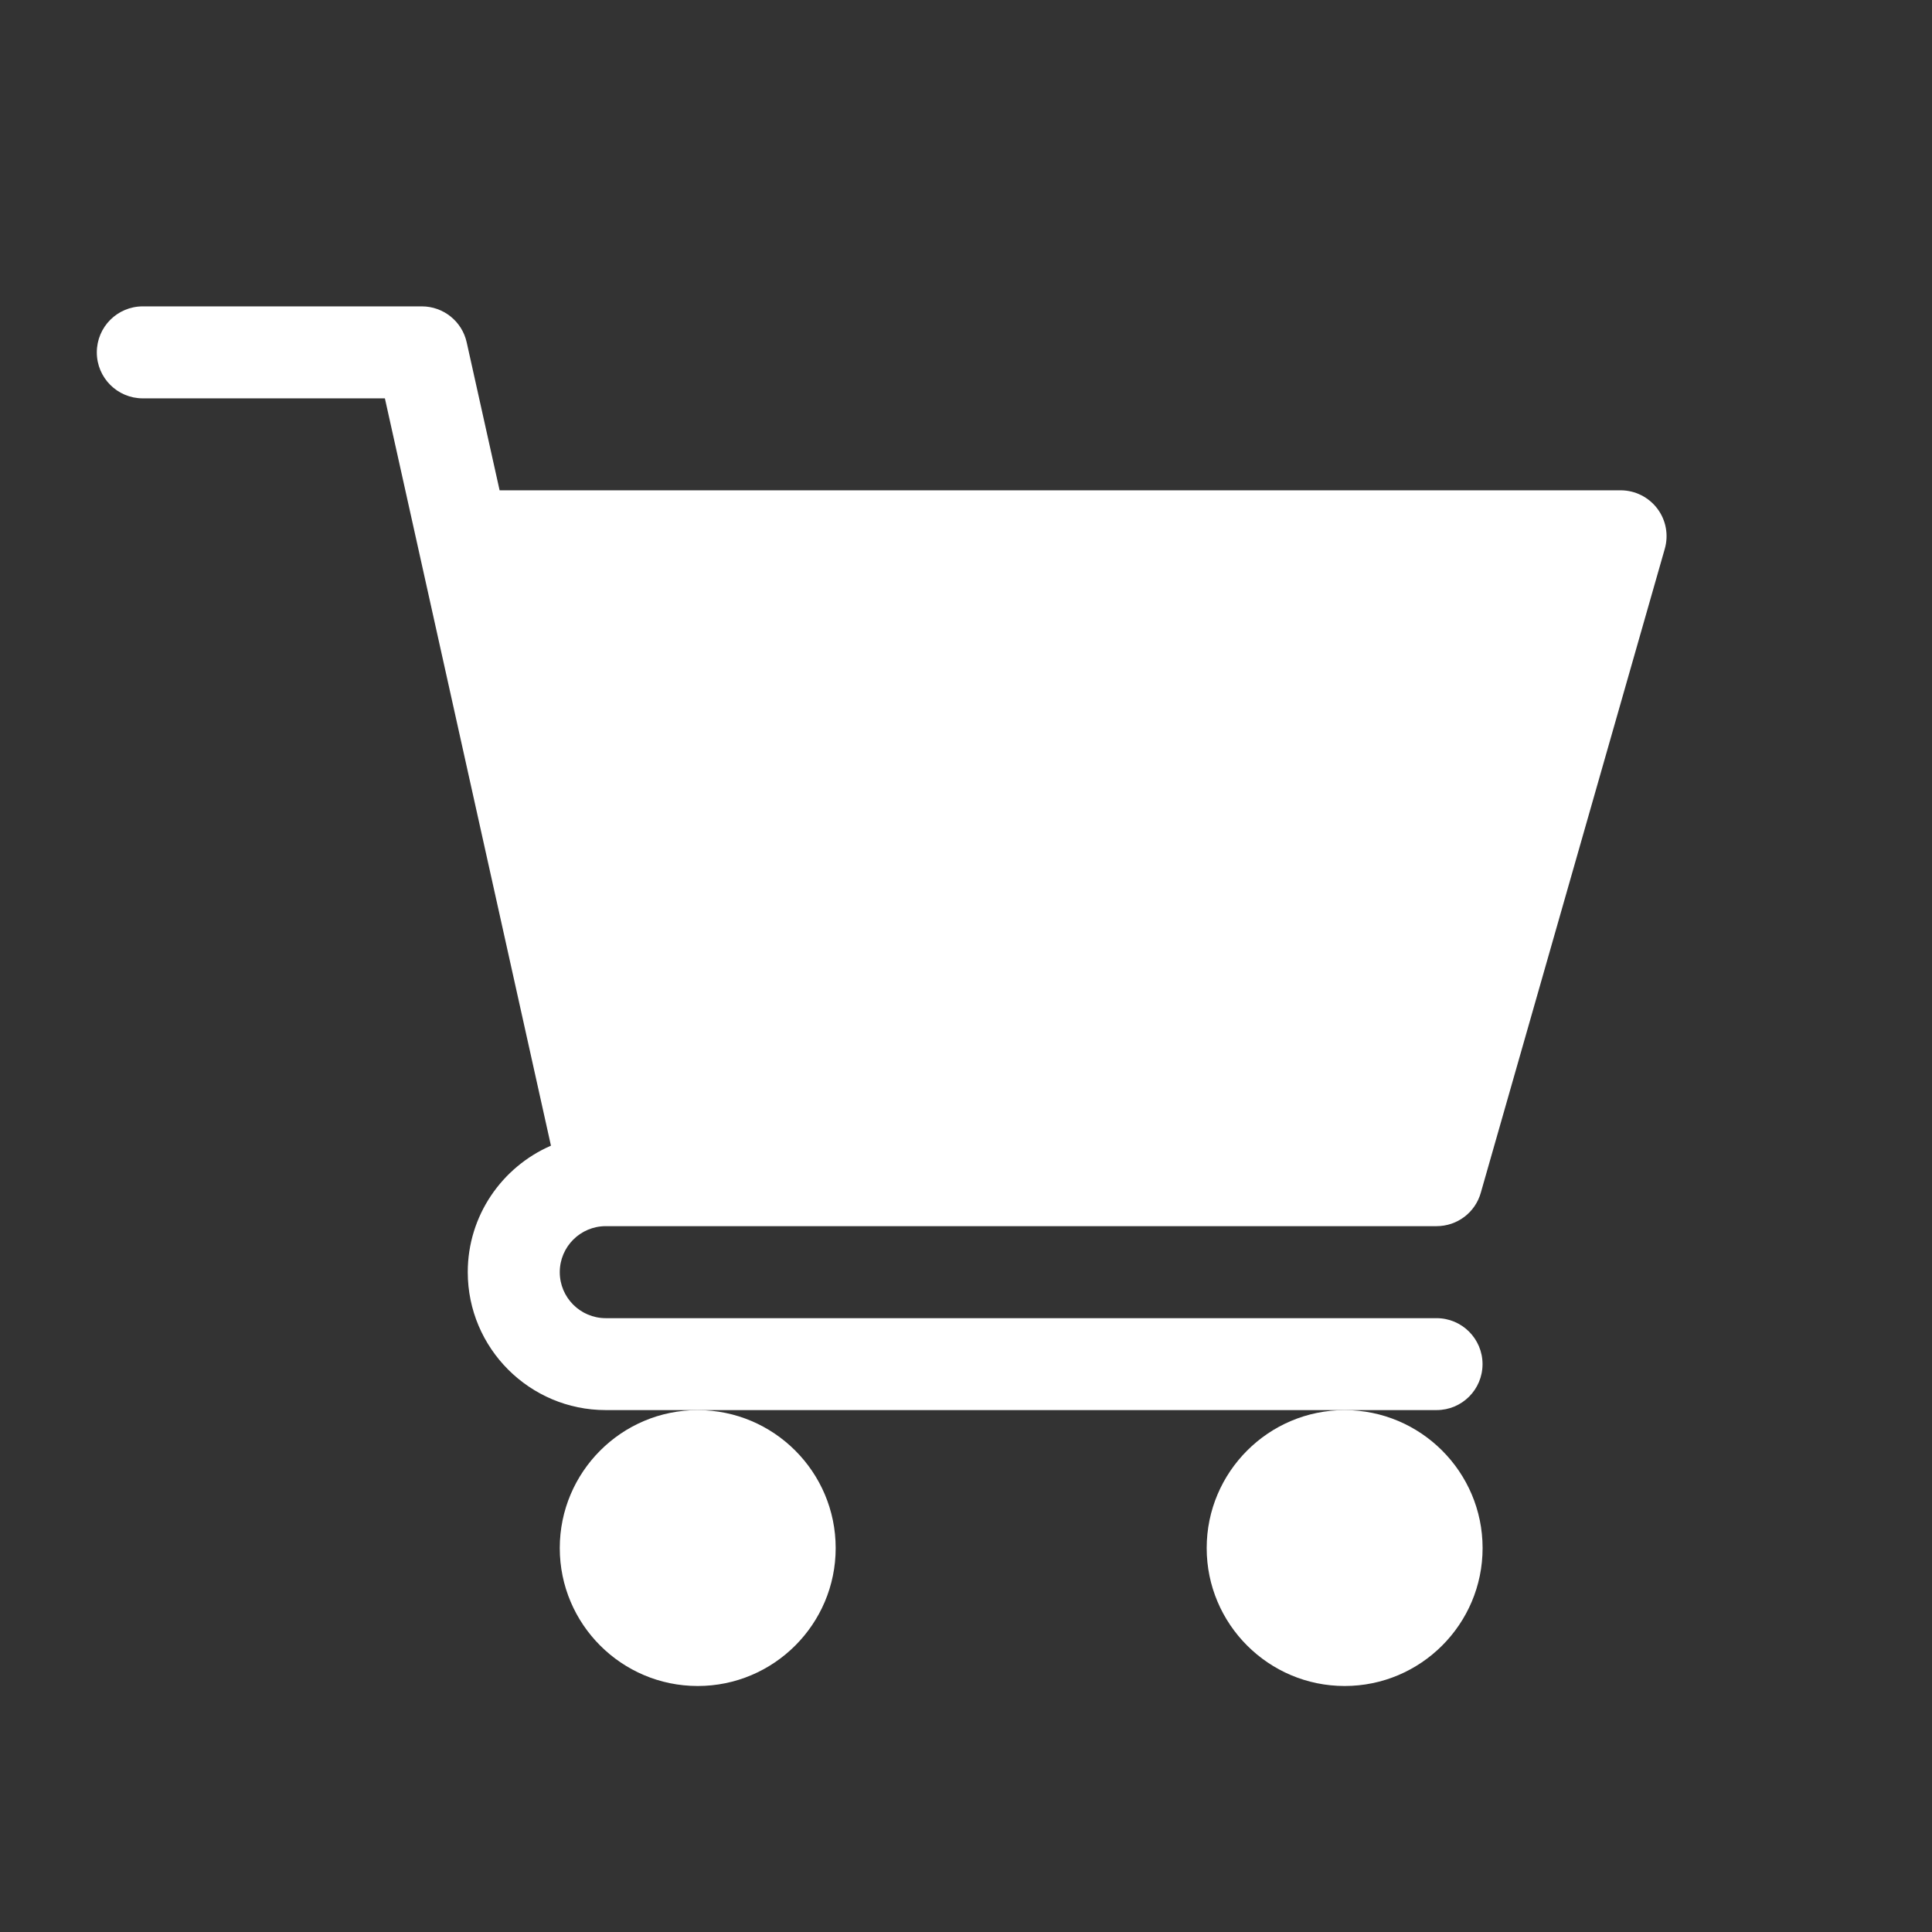 <?xml version="1.0" encoding="utf-8"?>
<!-- Generator: Adobe Illustrator 16.0.0, SVG Export Plug-In . SVG Version: 6.00 Build 0)  -->
<!DOCTYPE svg PUBLIC "-//W3C//DTD SVG 1.1//EN" "http://www.w3.org/Graphics/SVG/1.1/DTD/svg11.dtd">
<svg version="1.1" id="レイヤー_1" xmlns="http://www.w3.org/2000/svg" xmlns:xlink="http://www.w3.org/1999/xlink" x="0px"
	 y="0px" width="64px" height="64px" viewBox="0 0 64 64" enable-background="new 0 0 64 64" xml:space="preserve">
<rect x="0" y="0" width="64" height="64" fill="#333333" stroke="none"/>
<g>
	<path fill="#FFFFFF" d="M20.066,40.618h27.522c0.684,0,1.28-0.451,1.465-1.106l6.094-21.328c0.133-0.459,0.043-0.954-0.246-1.336
		c-0.289-0.381-0.737-0.606-1.217-0.606H16.55l-1.09-4.9c-0.154-0.698-0.773-1.193-1.487-1.193H4.73
		c-0.843,0-1.523,0.682-1.523,1.524c0,0.842,0.681,1.523,1.523,1.523h8.02l5.501,24.756c-1.619,0.703-2.756,2.315-2.756,4.188
		c0,2.521,2.05,4.571,4.571,4.571h27.522c0.844,0,1.523-0.681,1.523-1.522s-0.682-1.523-1.523-1.523H20.066
		c-0.841,0-1.523-0.684-1.523-1.523C18.543,41.3,19.226,40.618,20.066,40.618z"/>
	<path fill="#FFFFFF" d="M18.543,51.282c0,2.52,2.048,4.569,4.57,4.569c2.521,0,4.57-2.05,4.57-4.569c0-2.521-2.049-4.57-4.57-4.57
		C20.591,46.711,18.543,48.762,18.543,51.282z"/>
	<path fill="#FFFFFF" d="M39.973,51.282c0,2.52,2.051,4.569,4.57,4.569c2.521,0,4.57-2.05,4.57-4.569c0-2.521-2.051-4.57-4.57-4.57
		C42.023,46.711,39.973,48.762,39.973,51.282z"/>
</g>
</svg>
